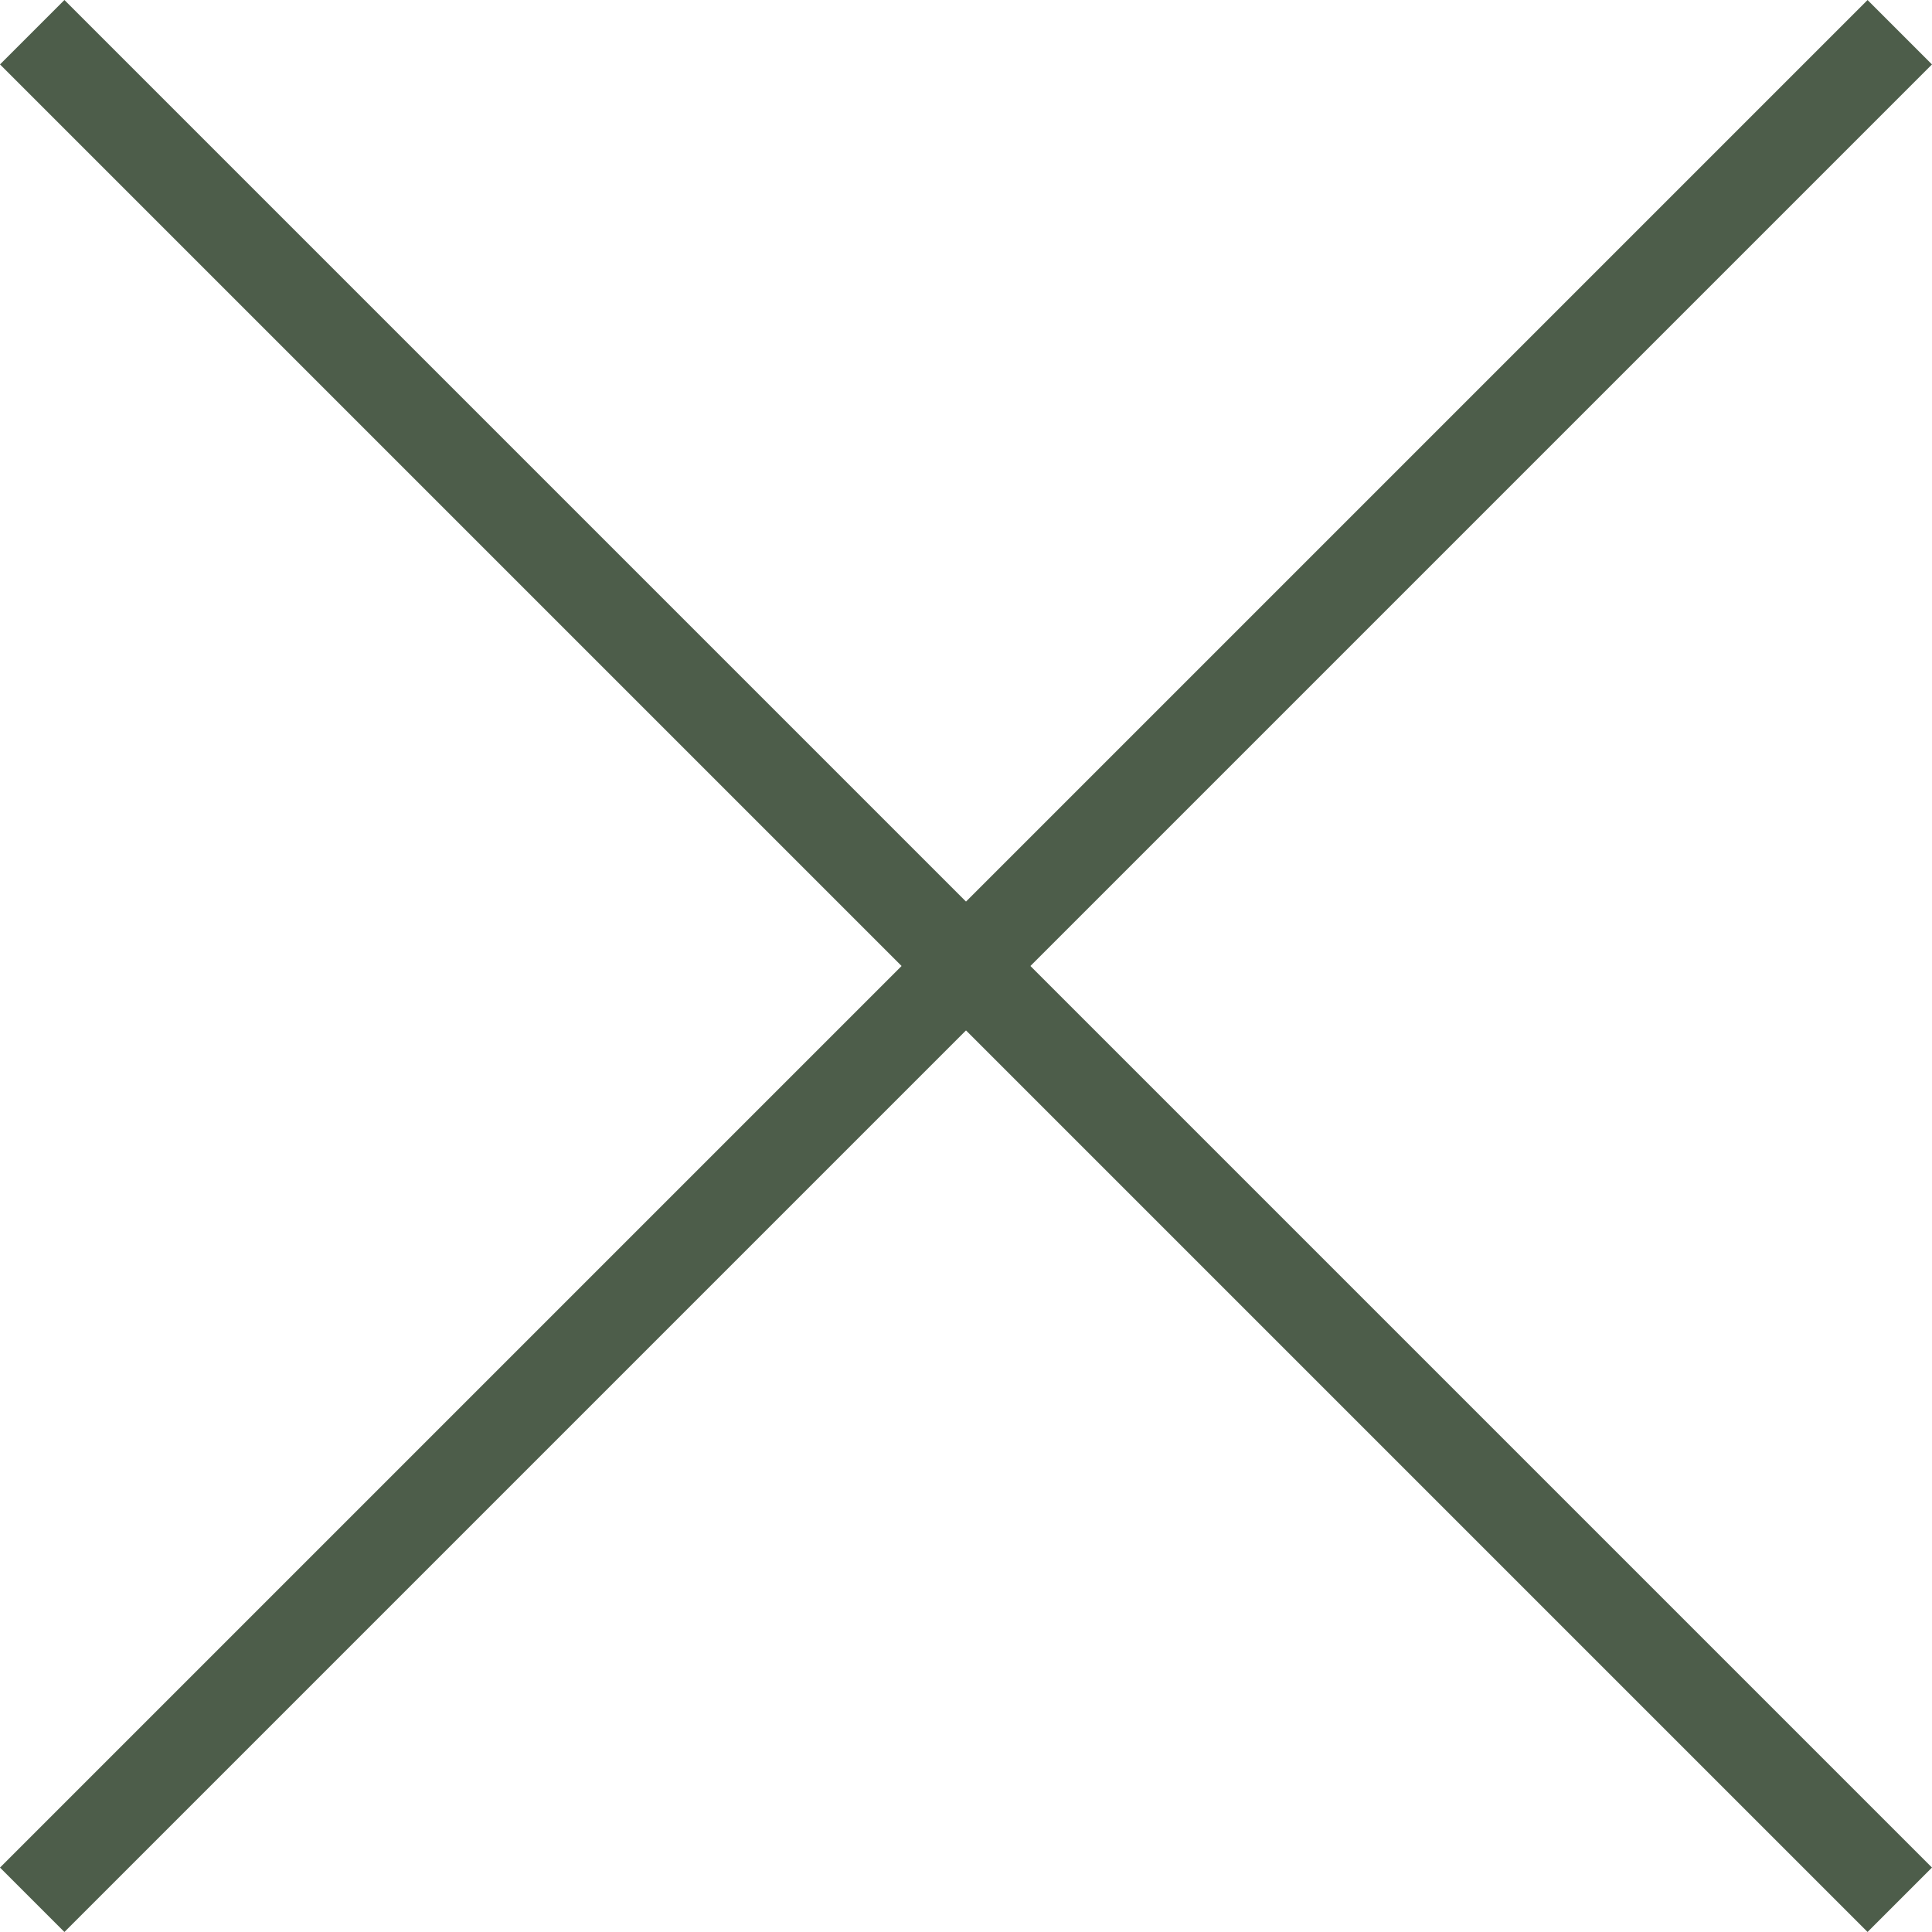 <svg xmlns="http://www.w3.org/2000/svg" width="29.119" height="29.119" viewBox="0 0 29.119 29.119">
  <g id="グループ_981" data-name="グループ 981" transform="translate(-173.787 -1759.787)">
    <rect id="長方形_19577" data-name="長方形 19577" width="39.807" height="1.373" transform="translate(174.758 1759.787) rotate(45)" fill="#4d5d4a"/>
    <rect id="長方形_19593" data-name="長方形 19593" width="39.807" height="1.373" transform="translate(173.787 1787.935) rotate(-45)" fill="#4d5d4a"/>
  </g>
</svg>
